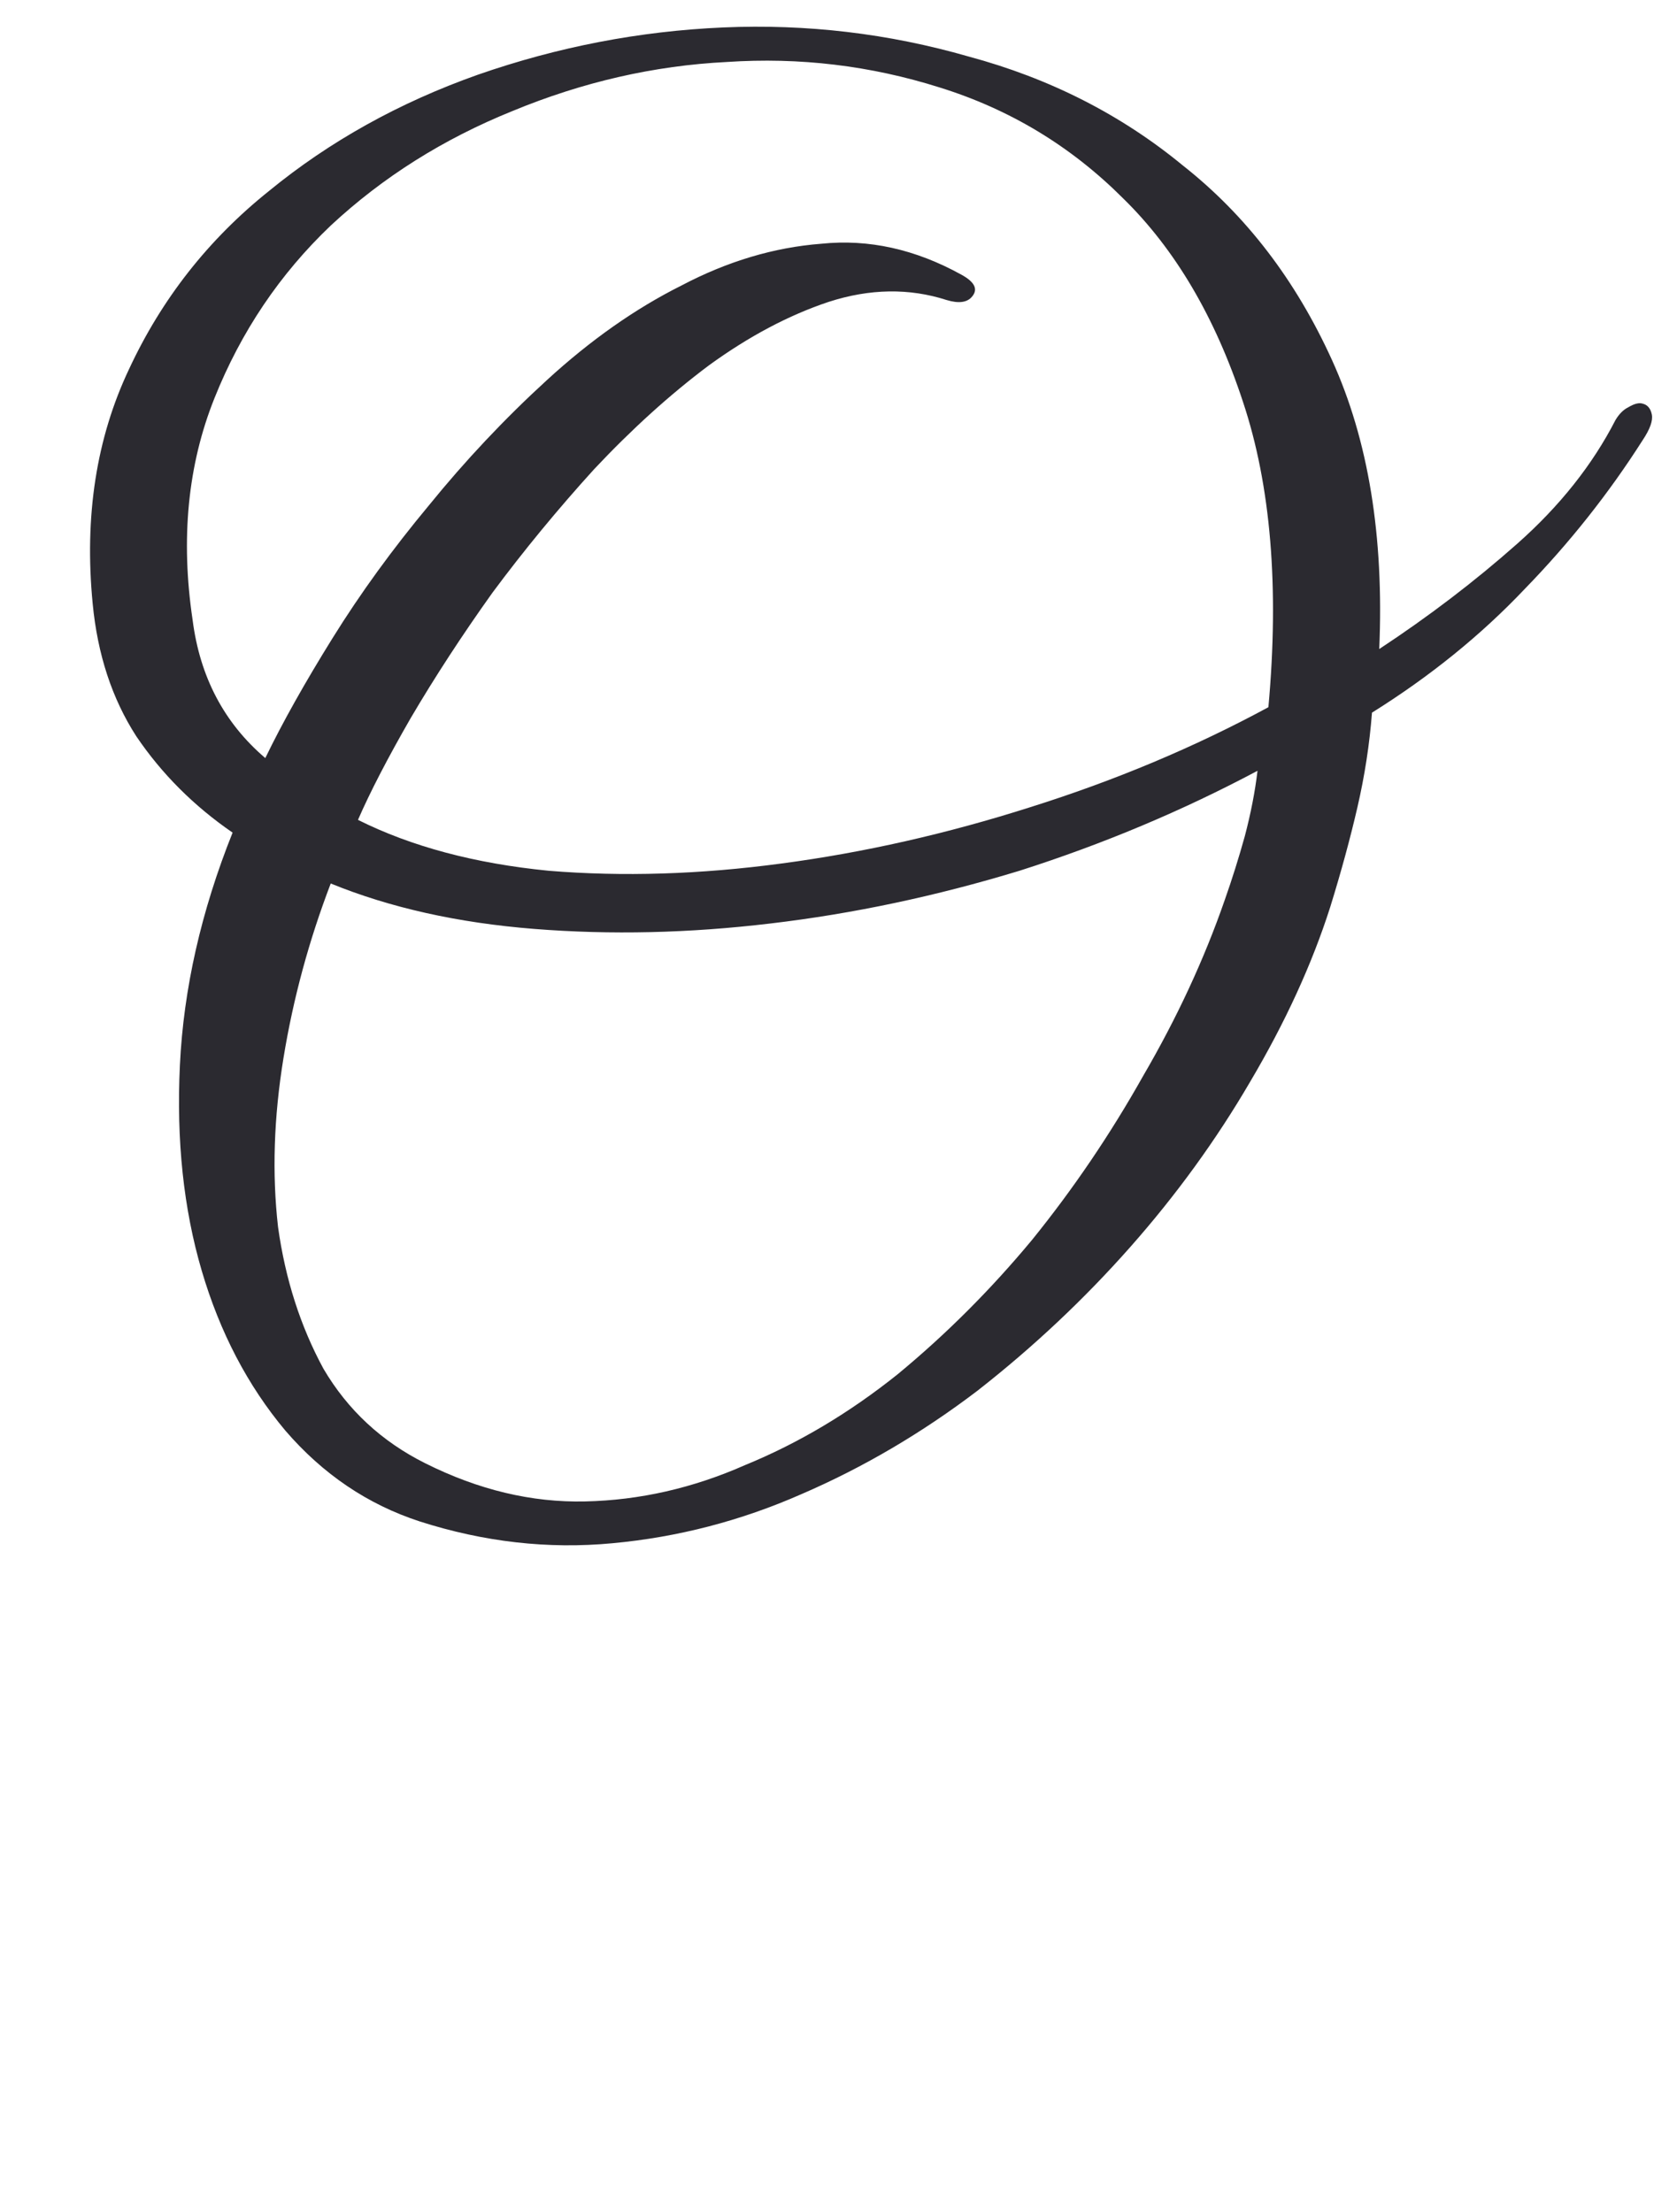 <?xml version="1.0" encoding="UTF-8"?> <svg xmlns="http://www.w3.org/2000/svg" width="69" height="91" viewBox="0 0 69 91" fill="none"> <path d="M67.591 18.102C66.195 20.295 64.575 22.338 62.731 24.233C60.936 26.127 58.843 27.822 56.45 29.317C56.351 30.613 56.151 31.909 55.852 33.205C55.553 34.501 55.179 35.872 54.731 37.317C53.983 39.66 52.886 42.052 51.441 44.495C50.045 46.888 48.4 49.156 46.506 51.299C44.612 53.442 42.518 55.411 40.225 57.206C37.933 58.95 35.515 60.371 32.973 61.467C30.481 62.564 27.889 63.237 25.197 63.486C22.555 63.735 19.913 63.436 17.271 62.589C15.128 61.891 13.284 60.645 11.739 58.85C10.194 57.006 9.047 54.813 8.299 52.271C7.552 49.729 7.253 46.912 7.402 43.822C7.552 40.682 8.274 37.492 9.57 34.252C7.975 33.155 6.654 31.834 5.608 30.289C4.611 28.744 4.013 26.924 3.813 24.831C3.464 21.242 3.963 18.027 5.309 15.186C6.654 12.294 8.573 9.852 11.066 7.858C13.558 5.815 16.424 4.22 19.664 3.073C22.954 1.927 26.319 1.279 29.758 1.129C33.197 0.98 36.562 1.378 39.852 2.325C43.191 3.223 46.132 4.718 48.674 6.812C51.266 8.855 53.31 11.522 54.805 14.812C56.301 18.102 56.949 22.064 56.749 26.7C58.793 25.354 60.687 23.909 62.432 22.363C64.176 20.818 65.522 19.123 66.469 17.279C66.619 17.03 66.793 16.855 66.993 16.756C67.242 16.606 67.441 16.556 67.591 16.606C67.79 16.656 67.915 16.806 67.965 17.055C68.014 17.304 67.89 17.653 67.591 18.102ZM52.188 29.093C52.637 24.158 52.288 19.971 51.142 16.531C49.995 13.042 48.35 10.251 46.207 8.157C44.064 6.014 41.546 4.494 38.655 3.596C35.814 2.699 32.898 2.35 29.907 2.55C26.917 2.699 23.976 3.372 21.085 4.568C18.244 5.715 15.751 7.285 13.608 9.279C11.514 11.273 9.919 13.64 8.823 16.382C7.726 19.123 7.427 22.164 7.925 25.504C8.225 27.846 9.221 29.741 10.916 31.186C11.614 29.741 12.536 28.096 13.683 26.251C14.829 24.407 16.15 22.588 17.645 20.793C19.141 18.949 20.761 17.229 22.505 15.634C24.3 13.989 26.144 12.693 28.038 11.746C29.932 10.749 31.851 10.176 33.795 10.027C35.739 9.827 37.658 10.251 39.553 11.298C40.101 11.597 40.25 11.896 40.001 12.195C39.802 12.444 39.453 12.494 38.954 12.344C37.409 11.846 35.789 11.871 34.094 12.419C32.45 12.967 30.805 13.84 29.16 15.036C27.565 16.232 25.995 17.653 24.449 19.298C22.954 20.943 21.558 22.637 20.262 24.382C19.016 26.127 17.895 27.846 16.898 29.541C15.951 31.186 15.228 32.582 14.729 33.728C16.923 34.825 19.54 35.523 22.58 35.822C25.621 36.071 28.811 35.971 32.151 35.523C35.54 35.074 38.954 34.301 42.394 33.205C45.883 32.108 49.148 30.738 52.188 29.093ZM51.74 31.709C48.649 33.354 45.385 34.725 41.945 35.822C38.506 36.868 35.091 37.591 31.702 37.99C28.362 38.389 25.122 38.464 21.982 38.214C18.842 37.965 16.05 37.342 13.608 36.345C12.711 38.688 12.063 41.081 11.664 43.523C11.265 45.965 11.19 48.283 11.44 50.476C11.739 52.62 12.362 54.564 13.309 56.308C14.306 58.003 15.701 59.299 17.496 60.196C19.689 61.293 21.882 61.816 24.076 61.766C26.319 61.717 28.512 61.218 30.655 60.271C32.848 59.374 34.942 58.128 36.936 56.533C38.929 54.888 40.774 53.043 42.469 51C44.163 48.906 45.684 46.663 47.029 44.271C48.425 41.878 49.547 39.461 50.394 37.018C50.693 36.171 50.967 35.298 51.217 34.401C51.466 33.454 51.64 32.557 51.74 31.709Z" fill="#2B2A30"></path> </svg> 